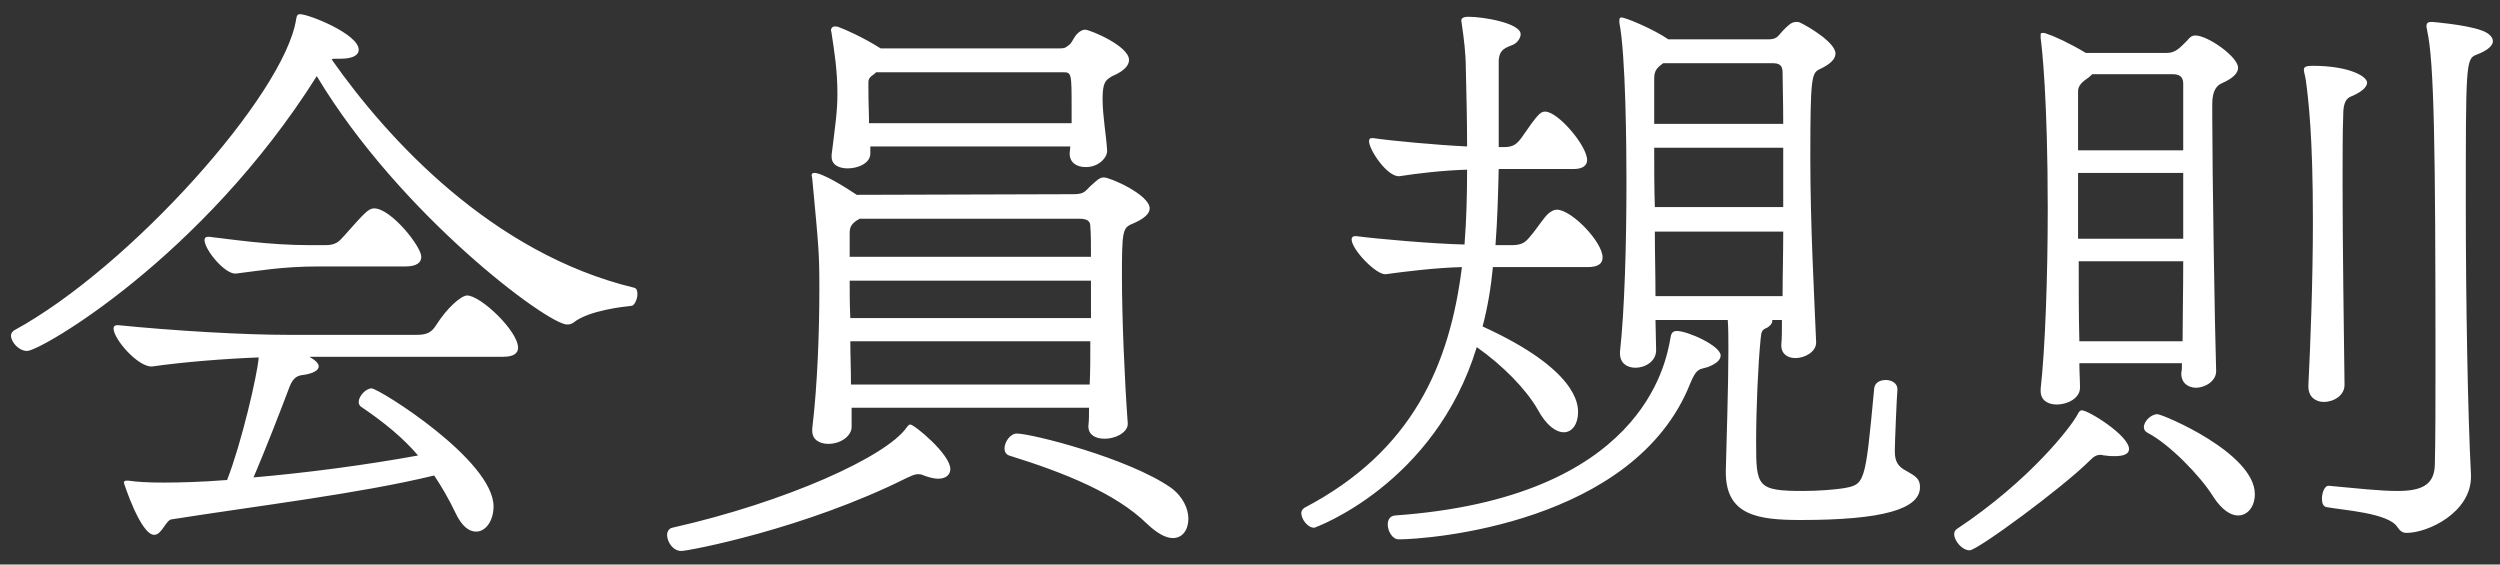 <svg width="155" height="35" viewBox="0 0 155 35" fill="none" xmlns="http://www.w3.org/2000/svg">
<rect x="0" y="0" width="155" height="35" fill="#333333" stroke="none"/>
<path d="M31.2 22.12H19.2L19.24 22.16C19.6 22.36 19.76 22.56 19.76 22.72C19.76 22.96 19.4 23.16 18.84 23.24C18.48 23.28 18.2 23.36 17.96 23.96C17.48 25.24 16.44 27.92 15.72 29.6C18.96 29.32 22.64 28.84 25.92 28.24C25 27.16 23.84 26.2 22.36 25.2C22.28 25.12 22.24 25.04 22.24 24.92C22.24 24.56 22.68 24.08 23.04 24.08C23.48 24.08 30.6 28.52 30.6 31.4C30.6 32.28 30.12 32.96 29.52 32.96C29.08 32.96 28.64 32.64 28.24 31.8C27.84 30.96 27.4 30.2 26.92 29.48C22.32 30.6 15.96 31.36 10.64 32.2C10.28 32.24 10.04 33.16 9.56 33.16C8.72 33.16 7.68 29.96 7.68 29.92C7.68 29.84 7.76 29.8 7.84 29.8H7.96C8.48 29.88 9.2 29.92 10.12 29.92C11.2 29.92 12.56 29.88 14.08 29.76C14.96 27.52 15.96 23.24 16.04 22.16C13.96 22.24 11.4 22.44 9.44 22.72C8.6 22.8 7.04 21.04 7.04 20.36C7.04 20.24 7.12 20.16 7.28 20.16H7.32C10.92 20.52 15.16 20.76 17.8 20.76H25.84C26.48 20.76 26.76 20.6 27.04 20.16C27.72 19.08 28.6 18.32 28.96 18.32C29.8 18.32 32.12 20.52 32.12 21.56C32.12 21.88 31.88 22.12 31.2 22.12ZM21.12 3.64H20.84C20.72 3.64 20.64 3.64 20.56 3.68C24.04 8.64 30.52 15.72 39.32 17.84C39.48 17.88 39.52 18.04 39.52 18.24C39.52 18.56 39.32 18.96 39.16 18.96C38.76 19 36.48 19.24 35.56 20C35.44 20.08 35.32 20.12 35.16 20.12C33.96 20.12 24.8 13.32 19.64 4.72C12.56 15.96 2.52 21.76 1.68 21.76C1.16 21.76 0.68 21.2 0.68 20.8C0.68 20.68 0.76 20.56 0.88 20.48C8.08 16.56 17.64 5.84 18.36 1.2C18.4 0.96 18.44 0.88 18.6 0.88C19.16 0.88 22.24 2.12 22.24 3.08C22.24 3.44 21.84 3.64 21.12 3.64ZM25.12 16.52H19.72C17.52 16.52 15.96 16.8 14.64 16.96C13.96 17.04 12.68 15.48 12.68 14.88C12.68 14.76 12.76 14.68 12.88 14.68H12.96C14.36 14.84 16.68 15.2 19.24 15.2H20.16C20.8 15.2 21 15 21.32 14.64C22.6 13.2 22.84 12.92 23.2 12.92C24.24 12.92 26.12 15.28 26.12 15.92C26.12 16.28 25.84 16.52 25.12 16.52ZM67.48 26.44V26.4C67.52 26.08 67.52 25.68 67.52 25.28H52.8V26.48C52.8 27 52.16 27.52 51.36 27.52C50.84 27.52 50.36 27.28 50.36 26.72V26.56C50.68 23.92 50.8 20.6 50.8 17.92C50.8 15.64 50.76 15.36 50.36 11.08C50.36 11 50.32 10.92 50.32 10.88C50.32 10.8 50.36 10.72 50.48 10.72C51 10.72 52.4 11.6 53.12 12.08L66.56 12.04C67.32 12.04 67.28 11.8 67.76 11.4C68 11.2 68.16 11 68.44 11C68.84 11 71.28 12.08 71.28 12.92C71.28 13.24 70.96 13.56 70.2 13.88C69.6 14.12 69.56 14.36 69.56 17.12C69.56 19.64 69.72 23.52 69.92 26.24C69.96 26.76 69.24 27.2 68.48 27.2C67.92 27.2 67.48 26.96 67.48 26.44ZM66.32 9.52V9.48L66.36 9.08H53.96V9.52C53.96 10.12 53.2 10.44 52.56 10.44C52.04 10.44 51.56 10.24 51.56 9.72V9.6C51.8 7.68 51.92 6.88 51.92 5.8C51.92 4.36 51.72 3.12 51.56 2.08C51.56 2 51.52 1.92 51.52 1.88C51.52 1.76 51.6 1.64 51.76 1.64C51.84 1.64 51.92 1.64 52 1.68C52.44 1.84 53.52 2.32 54.6 3H65.76C66.04 3 66.12 2.92 66.36 2.72C66.44 2.64 66.64 2.24 66.76 2.12C66.96 1.92 67.12 1.84 67.28 1.84C67.56 1.84 70 2.84 70 3.72C70 4.04 69.72 4.4 68.96 4.72C68.56 4.96 68.36 5.08 68.36 6.12C68.36 7.2 68.6 8.48 68.64 9.32C68.68 9.72 68.16 10.36 67.32 10.36C66.8 10.36 66.32 10.12 66.32 9.52ZM67.6 21.16H52.72C52.72 22 52.76 22.88 52.76 23.84H67.56C67.6 23.04 67.6 22.12 67.6 21.16ZM66.44 7.64V6.72C66.44 4.56 66.44 4.48 65.92 4.48H54.32L54.24 4.56C53.88 4.8 53.84 4.92 53.84 5.12C53.84 6.56 53.88 7 53.88 7.64H66.44ZM58.92 29.08C58.92 29.44 58.64 29.68 58.16 29.68C57.92 29.68 57.6 29.6 57.28 29.48C57.12 29.4 57 29.4 56.92 29.4C56.68 29.4 56.48 29.52 56.2 29.64C49.88 32.8 42.68 34.16 42.24 34.16C41.72 34.16 41.36 33.6 41.36 33.16C41.36 32.96 41.48 32.76 41.68 32.72C48.76 31.12 54.92 28.32 56.2 26.52C56.32 26.36 56.36 26.32 56.44 26.32C56.68 26.32 58.92 28.16 58.92 29.08ZM66.92 13.56H53.28C53.24 13.6 53.2 13.64 53.16 13.64C52.72 13.92 52.68 14.16 52.68 14.48V15.92H67.64C67.64 15.16 67.64 14.52 67.6 14.04C67.6 13.8 67.52 13.56 66.92 13.56ZM67.64 19.72V17.4H52.68C52.68 18.16 52.68 18.92 52.72 19.72H67.64ZM72.72 33.36C72.28 33.36 71.76 33.08 71.12 32.48C69.2 30.6 66.04 29.32 62.56 28.24C62.36 28.16 62.28 28 62.28 27.8C62.28 27.4 62.64 26.88 63.04 26.88C63.96 26.88 69.96 28.4 72.6 30.24C73.36 30.8 73.68 31.56 73.68 32.16C73.68 32.84 73.32 33.36 72.72 33.36ZM117.48 27.84V28C117.48 28.56 117.64 28.92 118.2 29.2C118.76 29.52 119.04 29.68 119.04 30.2C119.04 31.56 116.76 32.24 111.64 32.24C109 32.24 107 31.96 107 29.28V29.2C107.04 27.4 107.16 24.04 107.16 21.72C107.16 20.96 107.16 20.32 107.12 19.84H102.64L102.68 21.72C102.68 22.4 102 22.8 101.4 22.8C100.88 22.8 100.44 22.52 100.44 21.92V21.8C100.72 19.28 100.84 15.2 100.84 11.28C100.84 9.2 100.8 3.44 100.4 1.4V1.24C100.4 1.16 100.44 1.08 100.52 1.08C100.76 1.08 102.44 1.76 103.44 2.44H109.6C110.16 2.44 110.2 2.28 110.52 1.92C110.8 1.64 111.04 1.36 111.36 1.36C111.44 1.36 111.52 1.36 111.6 1.4C112.12 1.64 113.8 2.64 113.8 3.32C113.8 3.64 113.52 3.96 112.84 4.28C112.32 4.52 112.24 4.72 112.24 9.8C112.24 13.96 112.48 18.28 112.6 21.2V21.24C112.6 21.8 111.92 22.2 111.32 22.2C110.84 22.2 110.44 21.96 110.44 21.4V21.36C110.48 21 110.48 20.48 110.48 19.84H109.88V19.92C109.88 20.04 109.76 20.2 109.56 20.32C109.24 20.44 109.2 20.56 109.16 21C109 22.6 108.88 25.32 108.88 27.4C108.88 30.16 108.92 30.44 111.8 30.44C112.68 30.44 113.72 30.36 114.24 30.28C115.64 30.04 115.64 30.04 116.2 24.08C116.24 23.72 116.56 23.56 116.92 23.56C117.28 23.56 117.64 23.76 117.64 24.12V24.16C117.6 24.56 117.48 27.48 117.48 27.84ZM98.44 16.56H92.56C92.44 17.8 92.24 19.04 91.92 20.24C97.8 22.92 97.84 25.08 97.84 25.56C97.84 26.28 97.48 26.8 96.96 26.8C96.48 26.8 95.88 26.4 95.32 25.36C94.6 24.12 93.2 22.68 91.56 21.52C88.96 30.04 81.52 32.72 81.48 32.72C81.08 32.72 80.68 32.2 80.68 31.8C80.68 31.68 80.76 31.56 80.88 31.48C87.6 27.96 89.88 22.6 90.64 16.56C89 16.6 87.08 16.84 85.92 17C85.36 17.08 83.8 15.48 83.8 14.84C83.8 14.72 83.88 14.64 84 14.64H84.08C85.28 14.8 88.84 15.12 90.8 15.16C90.92 13.64 90.96 12.08 90.96 10.52C89.48 10.56 87.8 10.76 86.8 10.92C86.04 11.04 84.88 9.28 84.88 8.76C84.88 8.64 84.92 8.56 85.08 8.56H85.12C86.16 8.72 89.16 9 90.96 9.08C90.96 7.48 90.92 5.84 90.88 4.2C90.88 3.36 90.76 2.36 90.64 1.56C90.64 1.48 90.6 1.36 90.6 1.28C90.6 1.16 90.68 1.04 91.04 1.04C92 1.04 94.28 1.44 94.28 2.12C94.28 2.36 94.08 2.64 93.84 2.76C93.36 2.96 92.96 3.04 92.92 3.76V9.12H93.24C93.84 9.12 94.04 8.92 94.32 8.56C95.36 7.04 95.52 6.92 95.8 6.92C96.6 6.92 98.4 9.04 98.4 9.92C98.4 10.24 98.16 10.48 97.56 10.48H92.92C92.88 12.08 92.84 13.64 92.72 15.2H93.72C94.4 15.2 94.6 15 94.92 14.6C95.24 14.24 95.72 13.48 96 13.24C96.2 13.08 96.36 13 96.52 13C97.44 13 99.36 15 99.36 15.96C99.36 16.32 99.12 16.56 98.44 16.56ZM106.68 22.04C106.68 22.32 106.4 22.56 105.88 22.76C105.36 22.92 105.2 22.8 104.8 23.76C101.36 32.48 88.56 33.44 86.72 33.44C86.32 33.44 86.04 32.92 86.04 32.52C86.04 32.24 86.16 32 86.48 31.96C101.8 30.88 103.28 22.56 103.56 21C103.6 20.76 103.64 20.52 103.96 20.52C104.64 20.52 106.68 21.44 106.68 22.04ZM110.56 14.36H102.6C102.6 15.68 102.64 17.04 102.64 18.36H110.52C110.52 17.16 110.56 15.8 110.56 14.36ZM109.96 3.92H103.12L102.96 4.04C102.6 4.32 102.56 4.56 102.56 4.92V7.68H110.56C110.56 6.24 110.52 5.12 110.52 4.52C110.52 4.24 110.48 3.92 109.96 3.92ZM110.56 12.84V9.16H102.56C102.56 10.4 102.56 11.6 102.6 12.84H110.56ZM135.24 23.16V23.12C135.28 22.96 135.28 22.76 135.28 22.52H128.92C128.92 23.04 128.96 23.56 128.96 24.04C128.96 24.68 128.2 25.08 127.52 25.08C127 25.08 126.52 24.84 126.52 24.24V24.12C126.8 21.6 126.96 17.2 126.96 12.96C126.96 6.12 126.6 2.92 126.52 2.36V2.2C126.52 2.08 126.52 2.04 126.64 2.04C126.72 2.04 126.8 2.04 126.96 2.12C127.36 2.24 128.32 2.68 129.32 3.28H134.36C134.88 3.28 135.16 2.96 135.6 2.52C135.76 2.32 135.88 2.2 136.12 2.2C136.88 2.2 138.76 3.52 138.76 4.2C138.76 4.52 138.48 4.84 137.76 5.16C137.48 5.28 137.16 5.56 137.16 6.44V7.2C137.16 10.48 137.32 20.64 137.4 22.96C137.44 23.64 136.68 24.04 136.16 24.04C135.68 24.04 135.24 23.76 135.24 23.16ZM153.2 29.44V29.56C153.2 31.76 150.56 33.04 149.2 33.04C148.96 33.04 148.8 32.92 148.64 32.68C148.08 31.8 145.32 31.64 144.24 31.44C144.04 31.4 143.96 31.2 143.96 30.92C143.96 30.56 144.12 30.12 144.36 30.12H144.4C146.12 30.28 147.56 30.44 148.64 30.44C150.12 30.44 150.92 30.08 150.96 28.84C151 27.16 151 24.96 151 22.56C151 9.16 150.92 3.8 150.48 1.88C150.48 1.8 150.44 1.72 150.44 1.64C150.44 1.36 150.6 1.36 150.8 1.36C150.8 1.36 152.84 1.52 153.84 1.88C154.2 2 154.56 2.24 154.56 2.56C154.56 2.8 154.28 3.12 153.52 3.4C152.88 3.64 152.88 4.08 152.88 12.72C152.88 18.64 153 25.6 153.2 29.44ZM143.12 23.96V23.88C143.24 21.44 143.4 17.48 143.4 13.68C143.4 8.4 143.12 6.16 142.96 4.96C142.92 4.68 142.84 4.48 142.84 4.32C142.84 4.16 142.96 4.08 143.36 4.08C145.72 4.08 146.76 4.76 146.76 5.12C146.76 5.44 146.32 5.76 145.72 6C145.36 6.16 145.28 6.6 145.28 7.16C145.24 8.12 145.24 9.6 145.24 11.32C145.24 15.24 145.32 20.52 145.36 23.8C145.4 24.52 144.68 24.92 144.08 24.92C143.6 24.92 143.12 24.64 143.12 23.96ZM135.36 16.2H128.88C128.88 17.92 128.88 19.56 128.92 21.16H135.32C135.32 19.8 135.36 18.08 135.36 16.2ZM135.36 9.32V5.2C135.36 4.92 135.28 4.6 134.72 4.6H129.72C129.56 4.76 129.4 4.88 129.28 4.96C129 5.16 128.84 5.4 128.84 5.64V9.32H135.36ZM135.36 14.8V10.72H128.84V14.8H135.36ZM132 27.84C132 28.16 131.64 28.28 131.12 28.28C130.96 28.28 130.76 28.28 130.52 28.24C130.4 28.24 130.32 28.2 130.24 28.2C129.96 28.2 129.8 28.32 129.56 28.56C127.88 30.24 122.6 34.12 122.12 34.12C121.64 34.12 121.16 33.52 121.16 33.12C121.16 33 121.2 32.88 121.32 32.8C125.84 29.8 128.44 26.44 128.84 25.64C128.92 25.48 129 25.44 129.08 25.44C129.48 25.44 132 27 132 27.84ZM138.76 31.96C138.32 31.96 137.76 31.64 137.2 30.76C136.4 29.48 134.48 27.52 133.16 26.84C133 26.76 132.92 26.64 132.92 26.48C132.92 26.12 133.36 25.68 133.76 25.68C134.08 25.68 139.8 28.08 139.8 30.64C139.8 31.4 139.36 31.96 138.76 31.96Z" fill="white"/>
</svg>
